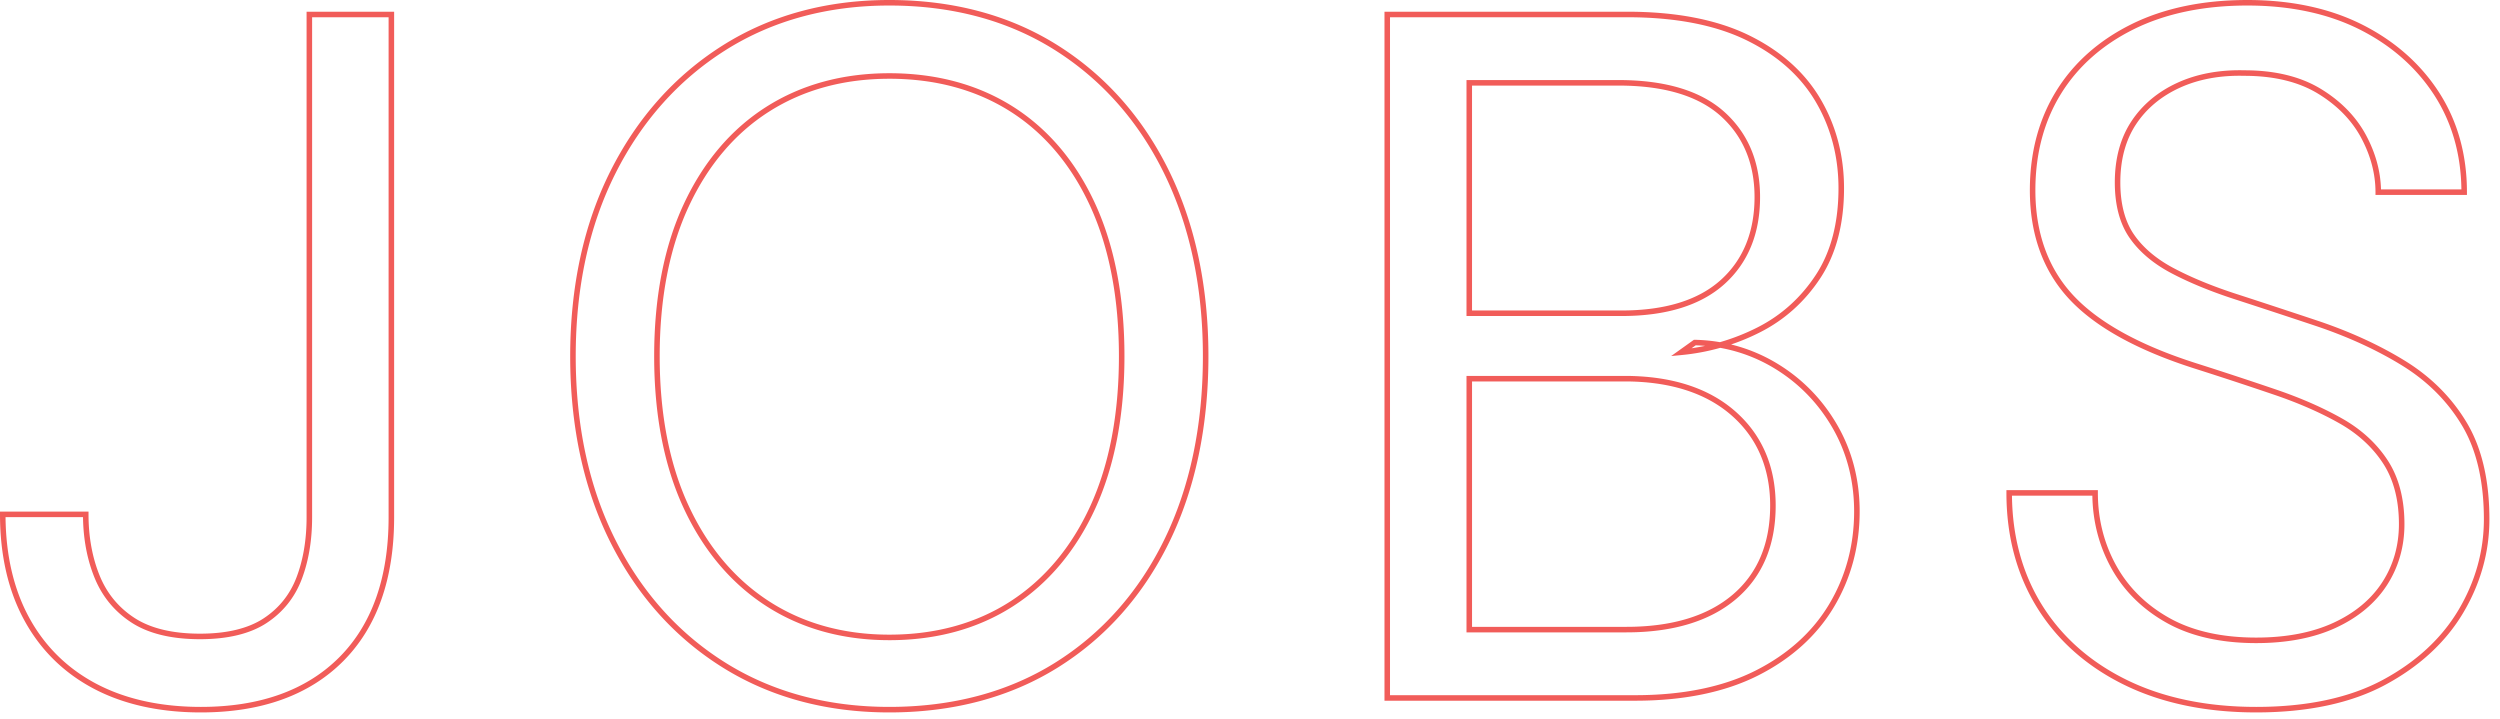 <svg xmlns="http://www.w3.org/2000/svg" viewBox="0 0 452 130"><path d="M36.335 128.807c-7.463 0-13.986-1.445-19.387-4.295-5.419-2.857-9.646-7.023-12.562-12.383C1.476 106.788 0 100.352 0 93.001v-.5h16.005v.5c0 4.038.671 7.746 1.994 11.021 1.306 3.239 3.438 5.834 6.339 7.712 2.906 1.88 6.883 2.833 11.821 2.833 4.819 0 8.677-.923 11.466-2.744 2.78-1.813 4.793-4.316 5.984-7.438 1.208-3.162 1.821-6.814 1.821-10.854V2.118h15.829v91.413c0 11.148-3.108 19.909-9.238 26.039s-14.772 9.237-25.686 9.237zM1.002 93.501c.065 6.973 1.498 13.076 4.262 18.149 2.821 5.184 6.909 9.213 12.151 11.977 5.256 2.773 11.621 4.18 18.92 4.18 10.639 0 19.043-3.01 24.979-8.944 5.936-5.936 8.945-14.459 8.945-25.332V3.118H56.43v90.413c0 4.162-.635 7.935-1.886 11.212-1.268 3.322-3.412 5.986-6.372 7.919-2.955 1.929-6.996 2.906-12.013 2.906-5.134 0-9.294-1.007-12.364-2.993-3.078-1.992-5.34-4.743-6.724-8.178-1.316-3.259-2.01-6.922-2.063-10.896H1.002zm159.785 35.306c-11.344 0-21.471-2.728-30.098-8.108-8.631-5.377-15.463-12.987-20.306-22.618-4.838-9.613-7.292-20.943-7.292-33.677 0-12.613 2.453-23.885 7.292-33.5 4.843-9.628 11.674-17.267 20.304-22.706C139.32 2.758 149.447 0 160.787 0c11.571 0 21.817 2.758 30.453 8.197 8.63 5.44 15.403 13.081 20.13 22.71 4.72 9.623 7.113 20.892 7.113 33.496 0 12.724-2.393 24.053-7.113 33.673-4.727 9.631-11.5 17.243-20.132 22.623-8.631 5.381-18.876 8.108-30.451 8.108zm0-127.807c-11.148 0-21.096 2.706-29.567 8.043-8.474 5.34-15.184 12.846-19.944 22.309-4.768 9.476-7.185 20.596-7.185 33.051 0 12.576 2.417 23.755 7.185 33.228 4.759 9.464 11.469 16.939 19.942 22.219 8.466 5.28 18.415 7.957 29.569 7.957 11.386 0 21.453-2.677 29.922-7.956 8.471-5.28 15.12-12.754 19.764-22.216 4.652-9.48 7.01-20.662 7.01-33.232 0-12.45-2.359-23.572-7.01-33.056-4.644-9.46-11.294-16.964-19.766-22.305C182.233 3.706 172.166 1 160.787 1zm0 114.744c-8.417 0-15.903-2.076-22.249-6.17-6.347-4.093-11.368-10.043-14.922-17.686-3.545-7.623-5.343-16.87-5.343-27.485s1.797-19.862 5.342-27.485c3.556-7.643 8.577-13.564 14.926-17.599s13.834-6.08 22.246-6.08c8.526 0 16.07 2.045 22.422 6.08 6.35 4.037 11.342 9.959 14.838 17.602 3.486 7.626 5.253 16.873 5.253 27.482 0 10.61-1.768 19.856-5.253 27.482-3.496 7.643-8.487 13.594-14.835 17.688-6.349 4.094-13.894 6.171-22.425 6.171zm0-101.504c-8.219 0-15.523 1.993-21.71 5.924-6.185 3.931-11.082 9.71-14.555 17.177-3.483 7.489-5.249 16.595-5.249 27.063s1.766 19.574 5.249 27.063c3.474 7.469 8.372 13.278 14.558 17.268 6.182 3.987 13.485 6.01 21.707 6.01 8.336 0 15.699-2.022 21.883-6.01 6.185-3.99 11.053-9.799 14.468-17.265 3.426-7.494 5.163-16.601 5.163-27.066s-1.737-19.571-5.163-27.066c-3.415-7.464-8.282-13.242-14.465-17.174-6.19-3.931-13.553-5.924-21.886-5.924zm134.865 112.449h-45.338V2.118h43.926c8.738 0 16.087 1.413 21.843 4.198 5.772 2.798 10.149 6.665 13.01 11.493 2.858 4.821 4.308 10.282 4.308 16.231 0 6.421-1.423 11.858-4.229 16.161-2.805 4.295-6.493 7.62-10.962 9.882a39.7 39.7 0 01-5.229 2.198 29.638 29.638 0 018.353 3.459c4.525 2.742 8.178 6.484 10.854 11.123 2.681 4.645 4.039 9.896 4.039 15.608 0 6.299-1.568 12.116-4.661 17.291-3.096 5.177-7.707 9.339-13.707 12.37-5.991 3.024-13.461 4.557-22.207 4.557zm-44.338-1h44.338c8.588 0 15.906-1.497 21.753-4.448 5.828-2.944 10.304-6.979 13.301-11.991 2.998-5.017 4.519-10.662 4.519-16.777 0-5.535-1.313-10.618-3.904-15.108-2.592-4.491-6.127-8.114-10.506-10.767a28.603 28.603 0 00-9.798-3.708 39.748 39.748 0 01-7.021 1.306l-1.85.176 4.119-2.942.166.003c1.541.035 3.053.179 4.532.432a38.594 38.594 0 006.794-2.673c4.31-2.183 7.868-5.391 10.575-9.537 2.699-4.137 4.067-9.391 4.067-15.614 0-5.767-1.402-11.056-4.167-15.721-2.76-4.656-6.994-8.392-12.586-11.103-5.619-2.719-12.821-4.098-21.407-4.098h-42.926v122.57zm55.261-63.253l-.745.533c.825-.12 1.645-.266 2.456-.438a31.128 31.128 0 00-1.711-.095zm-12.512 51.896h-28.921V67.963h28.568c8.439 0 15.173 2.15 20.012 6.391 4.857 4.258 7.32 9.998 7.32 17.058 0 7.182-2.405 12.863-7.149 16.886-4.717 4.004-11.389 6.034-19.83 6.034zm-27.92-1h27.921c8.196 0 14.65-1.95 19.184-5.795 4.51-3.825 6.796-9.25 6.796-16.124 0-6.76-2.348-12.246-6.979-16.307-4.651-4.076-11.162-6.143-19.353-6.143h-27.568v44.369zm27.038-56.196h-28.038V14.475h27.509c8.442 0 14.881 1.944 19.136 5.778 4.268 3.851 6.432 9.024 6.432 15.376 0 6.589-2.164 11.881-6.432 15.729-4.253 3.834-10.514 5.778-18.607 5.778zm-27.038-1h27.038c7.839 0 13.874-1.857 17.937-5.521 4.049-3.65 6.102-8.692 6.102-14.986 0-6.057-2.053-10.981-6.102-14.634-4.065-3.663-10.278-5.521-18.466-5.521h-26.509v40.662zm141.78 72.671c-9.093 0-17.126-1.68-23.875-4.993-6.765-3.322-12.061-8.017-15.739-13.955-3.682-5.936-5.548-12.913-5.548-20.741v-.5h16.535v.5c0 4.718 1.107 9.121 3.291 13.087 2.181 3.961 5.412 7.162 9.605 9.514 4.196 2.359 9.489 3.555 15.73 3.555 5.435 0 10.145-.904 14.001-2.689 3.835-1.773 6.794-4.237 8.793-7.321 1.996-3.082 3.009-6.614 3.009-10.496 0-4.353-.953-8.032-2.832-10.938-1.889-2.918-4.533-5.357-7.859-7.251-3.368-1.916-7.319-3.655-11.742-5.169a742.432 742.432 0 00-14.466-4.763c-10.393-3.305-18.037-7.538-22.722-12.582-4.716-5.071-7.106-11.689-7.106-19.67 0-6.772 1.599-12.8 4.752-17.915 3.15-5.114 7.733-9.186 13.62-12.102C391.239 1.473 398.293 0 406.334 0c7.924 0 14.919 1.503 20.791 4.467 5.877 2.969 10.546 7.096 13.876 12.268 3.333 5.18 5.022 11.24 5.022 18.012v.5h-16.534v-.5c0-3.312-.871-6.619-2.589-9.827-1.713-3.196-4.354-5.894-7.851-8.017-3.496-2.119-7.953-3.193-13.245-3.193-4.403-.118-8.329.614-11.708 2.161-3.367 1.541-6.028 3.767-7.911 6.617-1.878 2.847-2.83 6.377-2.83 10.493 0 3.88.831 7.052 2.471 9.425 1.653 2.396 4.088 4.451 7.236 6.108 3.193 1.685 6.997 3.248 11.308 4.645 4.354 1.413 9.182 3.002 14.479 4.768 6.009 2.004 11.419 4.486 16.081 7.375 4.697 2.916 8.436 6.685 11.112 11.203 2.682 4.531 4.041 10.379 4.041 17.379 0 5.946-1.598 11.645-4.749 16.938-3.151 5.292-7.879 9.66-14.05 12.983-6.168 3.32-14.028 5.002-23.361 5.002zm-44.159-39.189c.077 7.436 1.892 14.065 5.395 19.714 3.579 5.776 8.736 10.347 15.331 13.584 6.61 3.246 14.494 4.892 23.434 4.892 9.166 0 16.866-1.643 22.888-4.883 6.01-3.235 10.607-7.479 13.665-12.614 3.058-5.136 4.608-10.662 4.608-16.426 0-6.818-1.312-12.494-3.902-16.869-2.593-4.378-6.22-8.032-10.778-10.863-4.596-2.848-9.935-5.296-15.87-7.277a1897.013 1897.013 0 00-14.472-4.765c-4.364-1.415-8.223-3-11.466-4.711-3.292-1.734-5.847-3.896-7.592-6.425-1.758-2.544-2.648-5.906-2.648-9.994 0-4.314 1.008-8.03 2.996-11.043 1.986-3.009 4.789-5.356 8.329-6.976 3.519-1.612 7.605-2.369 12.137-2.252 5.465 0 10.096 1.123 13.751 3.338 3.651 2.217 6.414 5.043 8.213 8.399 1.711 3.194 2.619 6.488 2.702 9.799h14.537c-.081-6.375-1.715-12.082-4.86-16.971-3.232-5.02-7.771-9.029-13.486-11.917C420.943 2.467 414.1 1 406.334 1c-7.887 0-14.79 1.438-20.521 4.273-5.716 2.831-10.161 6.778-13.212 11.73-3.055 4.956-4.604 10.806-4.604 17.391 0 7.721 2.301 14.109 6.839 18.99 4.566 4.916 12.066 9.057 22.292 12.309a735.447 735.447 0 0114.486 4.77c4.482 1.535 8.49 3.3 11.913 5.247 3.468 1.974 6.228 4.522 8.205 7.577 1.985 3.069 2.992 6.932 2.992 11.48 0 4.078-1.066 7.793-3.169 11.04-2.104 3.245-5.204 5.831-9.213 7.686-3.988 1.846-8.841 2.781-14.421 2.781-6.415 0-11.873-1.239-16.221-3.683-4.358-2.444-7.72-5.776-9.991-9.903-2.188-3.975-3.335-8.369-3.411-13.069h-14.534z" fill="#F15C59"/></svg>